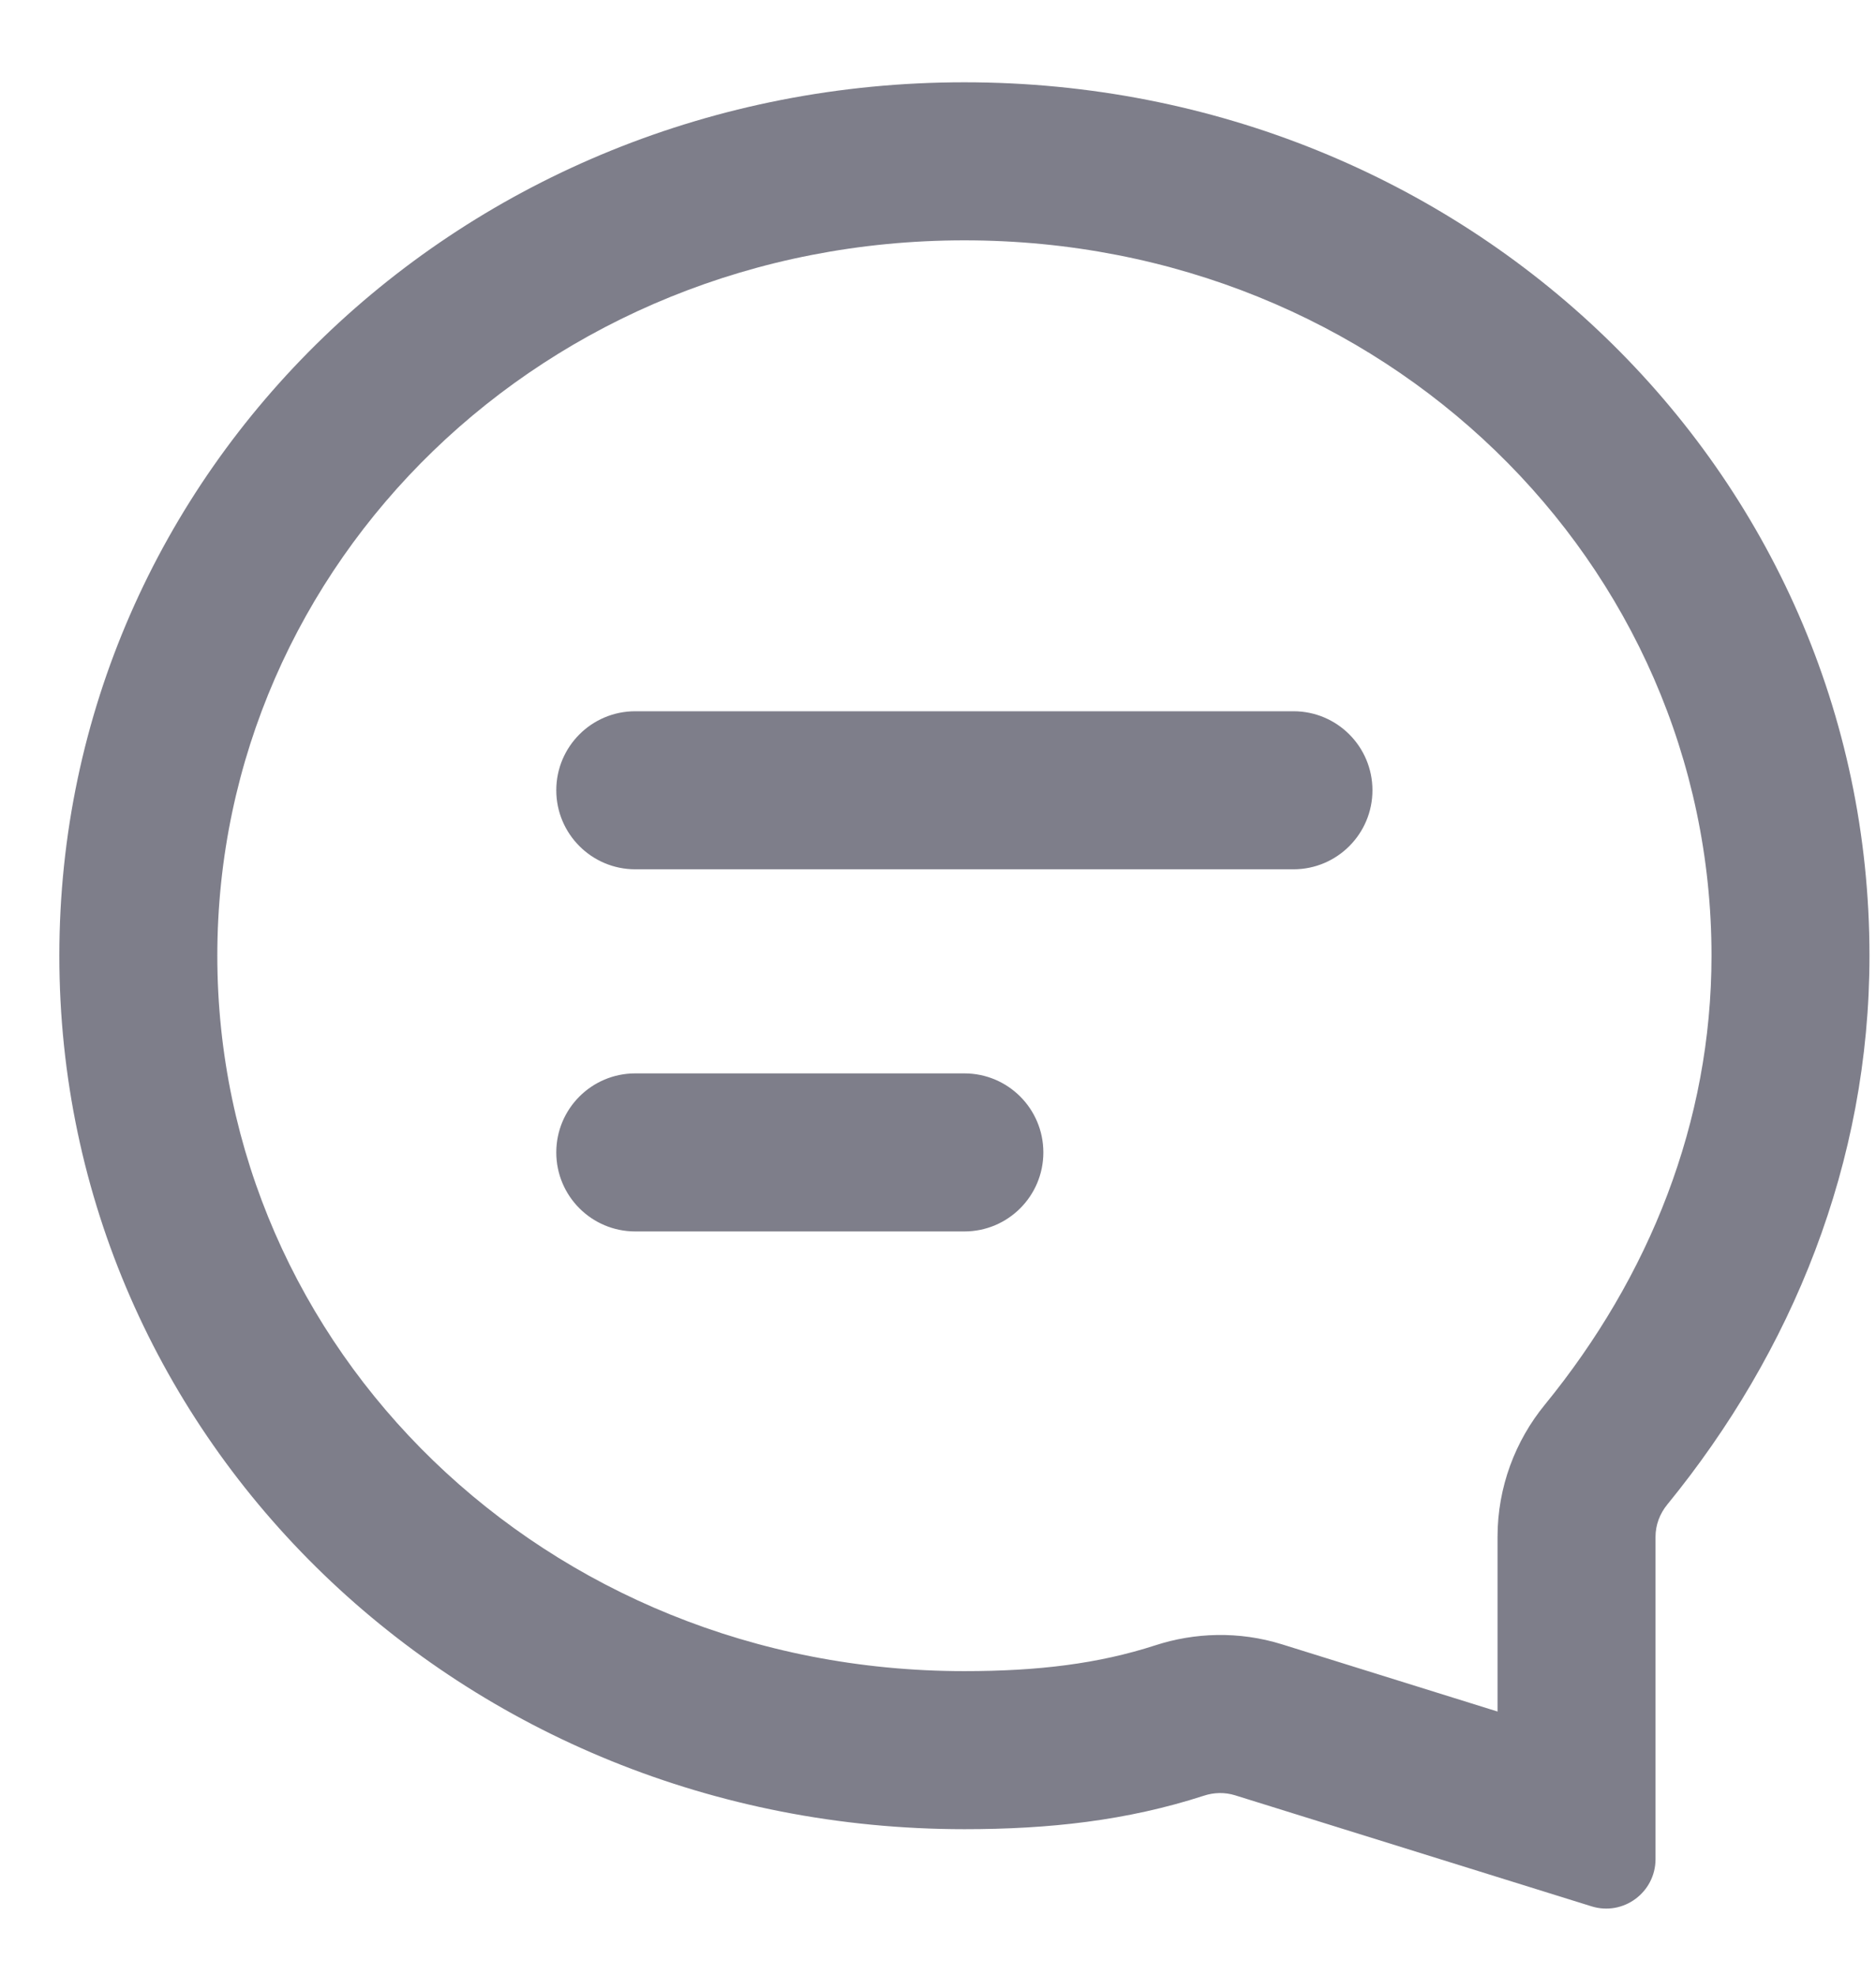 <?xml version="1.0" encoding="UTF-8"?>
<svg xmlns="http://www.w3.org/2000/svg" width="19" height="20" viewBox="0 0 19 20" fill="none">
  <path fill-rule="evenodd" clip-rule="evenodd" d="M15.646 14.22C16.706 12.922 17.334 11.359 17.334 9.675C17.334 5.701 14.023 2.433 9.767 2.433C5.512 2.433 2.201 5.701 2.201 9.675C2.201 13.649 5.512 16.917 9.767 16.917C10.517 16.917 11.125 16.842 11.7 16.656C12.096 16.527 12.546 16.509 12.985 16.646L15.167 17.326V15.557C15.167 15.054 15.347 14.585 15.646 14.22ZM16.885 15.232C16.81 15.324 16.767 15.438 16.767 15.557V18.82C16.767 19.157 16.441 19.398 16.119 19.298L12.509 18.174C12.406 18.142 12.296 18.144 12.193 18.178C11.412 18.431 10.626 18.517 9.767 18.517C4.684 18.517 0.601 14.587 0.601 9.675C0.601 4.763 4.684 0.833 9.767 0.833C14.851 0.833 18.934 4.763 18.934 9.675C18.934 11.772 18.149 13.685 16.885 15.232ZM5.634 8C5.634 7.558 5.992 7.2 6.434 7.2H13.1C13.542 7.2 13.9 7.558 13.9 8C13.9 8.441 13.542 8.8 13.1 8.8H6.434C5.992 8.8 5.634 8.441 5.634 8ZM6.434 10.866C5.992 10.866 5.634 11.224 5.634 11.666C5.634 12.108 5.992 12.466 6.434 12.466H9.767C10.209 12.466 10.567 12.108 10.567 11.666C10.567 11.224 10.209 10.866 9.767 10.866H6.434Z" fill="#7E7E8A"></path>
</svg>
